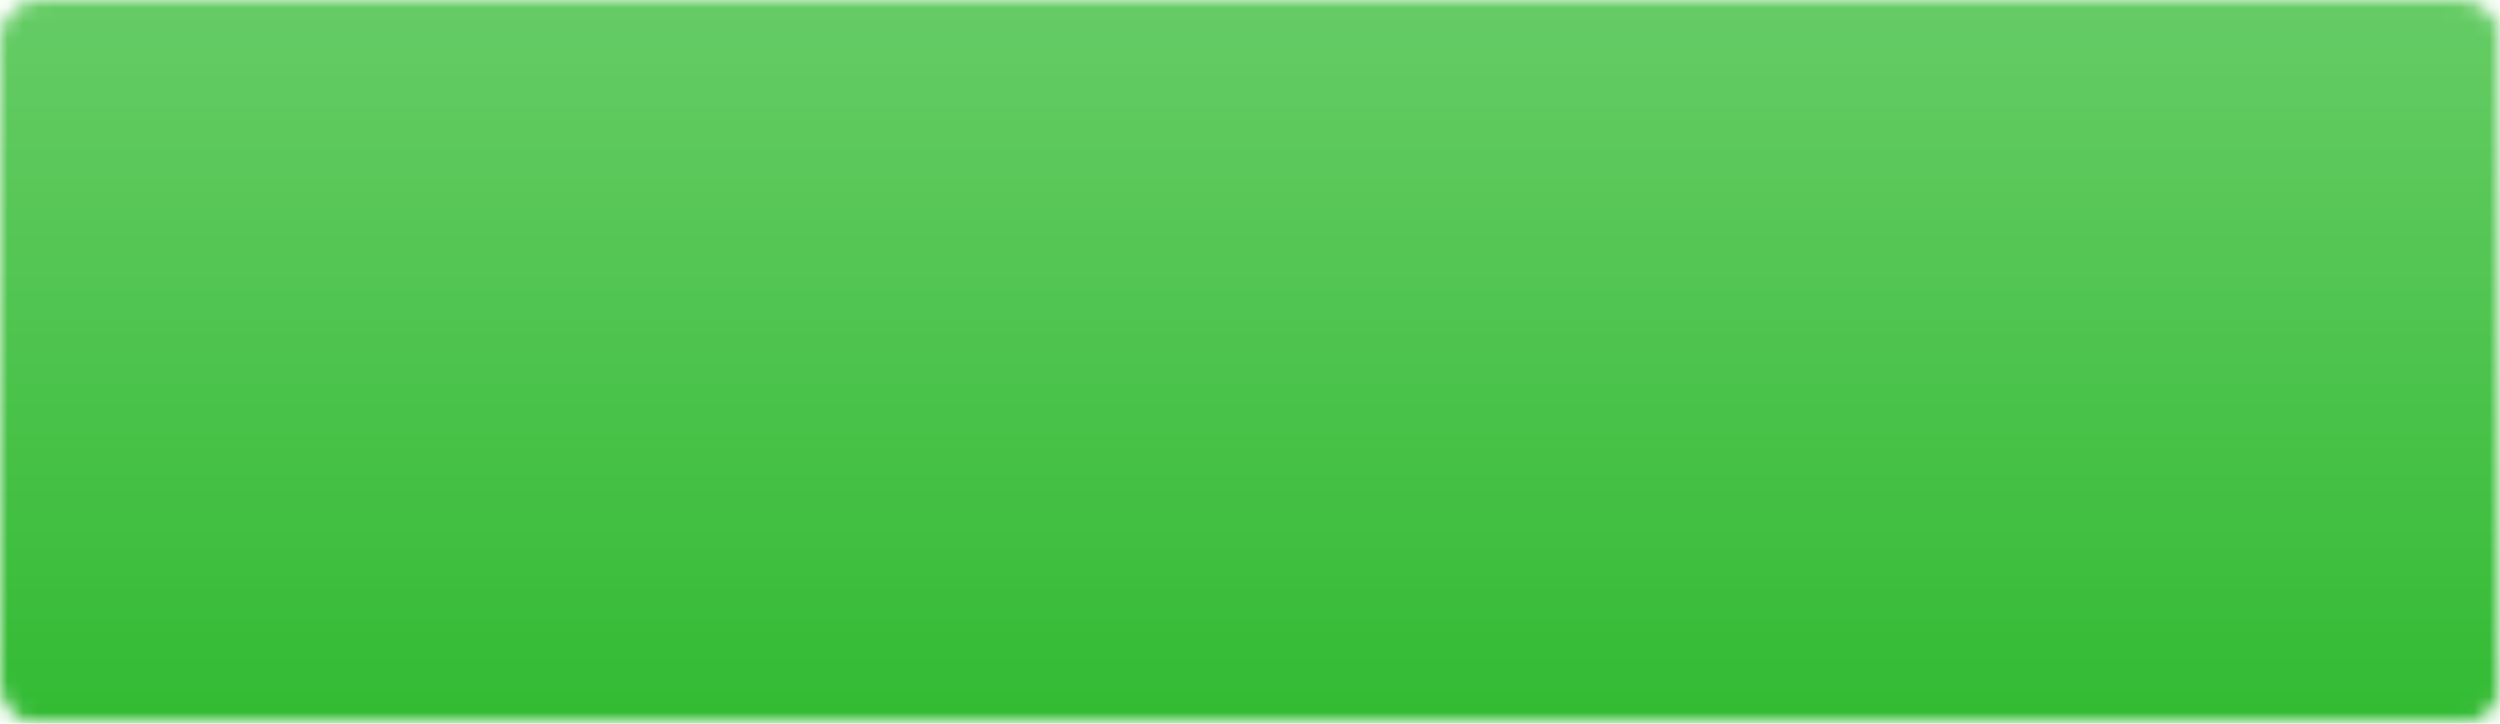 <?xml version="1.0" encoding="utf-8"?>
<!-- Generator: Adobe Illustrator 27.5.0, SVG Export Plug-In . SVG Version: 6.00 Build 0)  -->
<svg version="1.1" id="Ebene_1" xmlns="http://www.w3.org/2000/svg" xmlns:xlink="http://www.w3.org/1999/xlink" x="0px" y="0px"
	 viewBox="0 0 163.18 47.24" style="enable-background:new 0 0 163.18 47.24;" xml:space="preserve">
<style type="text/css">
	.st0{filter:url(#Adobe_OpacityMaskFilter);}
	.st1{clip-path:url(#SVGID_00000150100106224921920070000015395549013158721471_);}
	
		.st2{clip-path:url(#SVGID_00000173845536959798864290000013617169045982320787_);fill:url(#SVGID_00000000205717020734504740000012207788327187466116_);}
	
		.st3{clip-path:url(#SVGID_00000150100106224921920070000015395549013158721471_);mask:url(#SVGID_00000131360633891396730510000014854564157298899390_);}
	.st4{fill:url(#SVGID_00000018215238263231170110000003243087954386354602_);}
</style>
<g>
	<defs>
		<rect id="SVGID_1_" x="0" width="163.18" height="47.24"/>
	</defs>
	<clipPath id="SVGID_00000078728672757623250280000005861617050731157164_">
		<use xlink:href="#SVGID_1_"  style="overflow:visible;"/>
	</clipPath>
	<defs>
		<filter id="Adobe_OpacityMaskFilter" filterUnits="userSpaceOnUse" x="0" y="0" width="163.18" height="47.24">
			<feColorMatrix  type="matrix" values="1 0 0 0 0  0 1 0 0 0  0 0 1 0 0  0 0 0 1 0"/>
		</filter>
	</defs>
	
		<mask maskUnits="userSpaceOnUse" x="0" y="0" width="163.18" height="47.24" id="SVGID_00000052093161879738366160000010809201747336525964_">
		<g class="st0">
			<g>
				<defs>
					<path id="SVGID_00000165196632912567204450000013735997453938543008_" d="M2.57,0C1.15,0,0,1.15,0,2.57v42.1
						c0,1.42,1.15,2.57,2.57,2.57h158.04c1.42,0,2.57-1.15,2.57-2.57V2.57c0-1.42-1.15-2.57-2.57-2.57H2.57z"/>
				</defs>
				
					<clipPath id="SVGID_00000052086405804480576090000008858678967322367620_" style="clip-path:url(#SVGID_00000078728672757623250280000005861617050731157164_);">
					<use xlink:href="#SVGID_00000165196632912567204450000013735997453938543008_"  style="overflow:visible;"/>
				</clipPath>
				
					<linearGradient id="SVGID_00000138571789505478419400000009707972212789608880_" gradientUnits="userSpaceOnUse" x1="17.761" y1="840.298" x2="18.761" y2="840.298" gradientTransform="matrix(0 -47.418 -47.418 0 39926.727 889.508)">
					<stop  offset="0" style="stop-color:#FFFFFF"/>
					<stop  offset="3.045450e-03" style="stop-color:#FFFFFF"/>
					<stop  offset="1" style="stop-color:#FFFFFF"/>
				</linearGradient>
				
					<rect x="0" y="0" style="clip-path:url(#SVGID_00000052086405804480576090000008858678967322367620_);fill:url(#SVGID_00000138571789505478419400000009707972212789608880_);" width="163.18" height="47.24"/>
			</g>
		</g>
	</mask>
	
		<g style="clip-path:url(#SVGID_00000078728672757623250280000005861617050731157164_);mask:url(#SVGID_00000052093161879738366160000010809201747336525964_);">
		
			<linearGradient id="SVGID_00000176765577854675532330000000602073325605299135_" gradientUnits="userSpaceOnUse" x1="17.761" y1="840.298" x2="18.761" y2="840.298" gradientTransform="matrix(0 -47.418 -47.418 0 39926.727 889.508)">
			<stop  offset="0" style="stop-color:#00AA00"/>
			<stop  offset="3.045450e-03" style="stop-color:#33BB33"/>
			<stop  offset="1" style="stop-color:#66CC66"/>
		</linearGradient>
		
			<rect x="0" y="0" style="fill:url(#SVGID_00000176765577854675532330000000602073325605299135_);" width="163.18" height="47.24"/>
	</g>
</g>
</svg>
